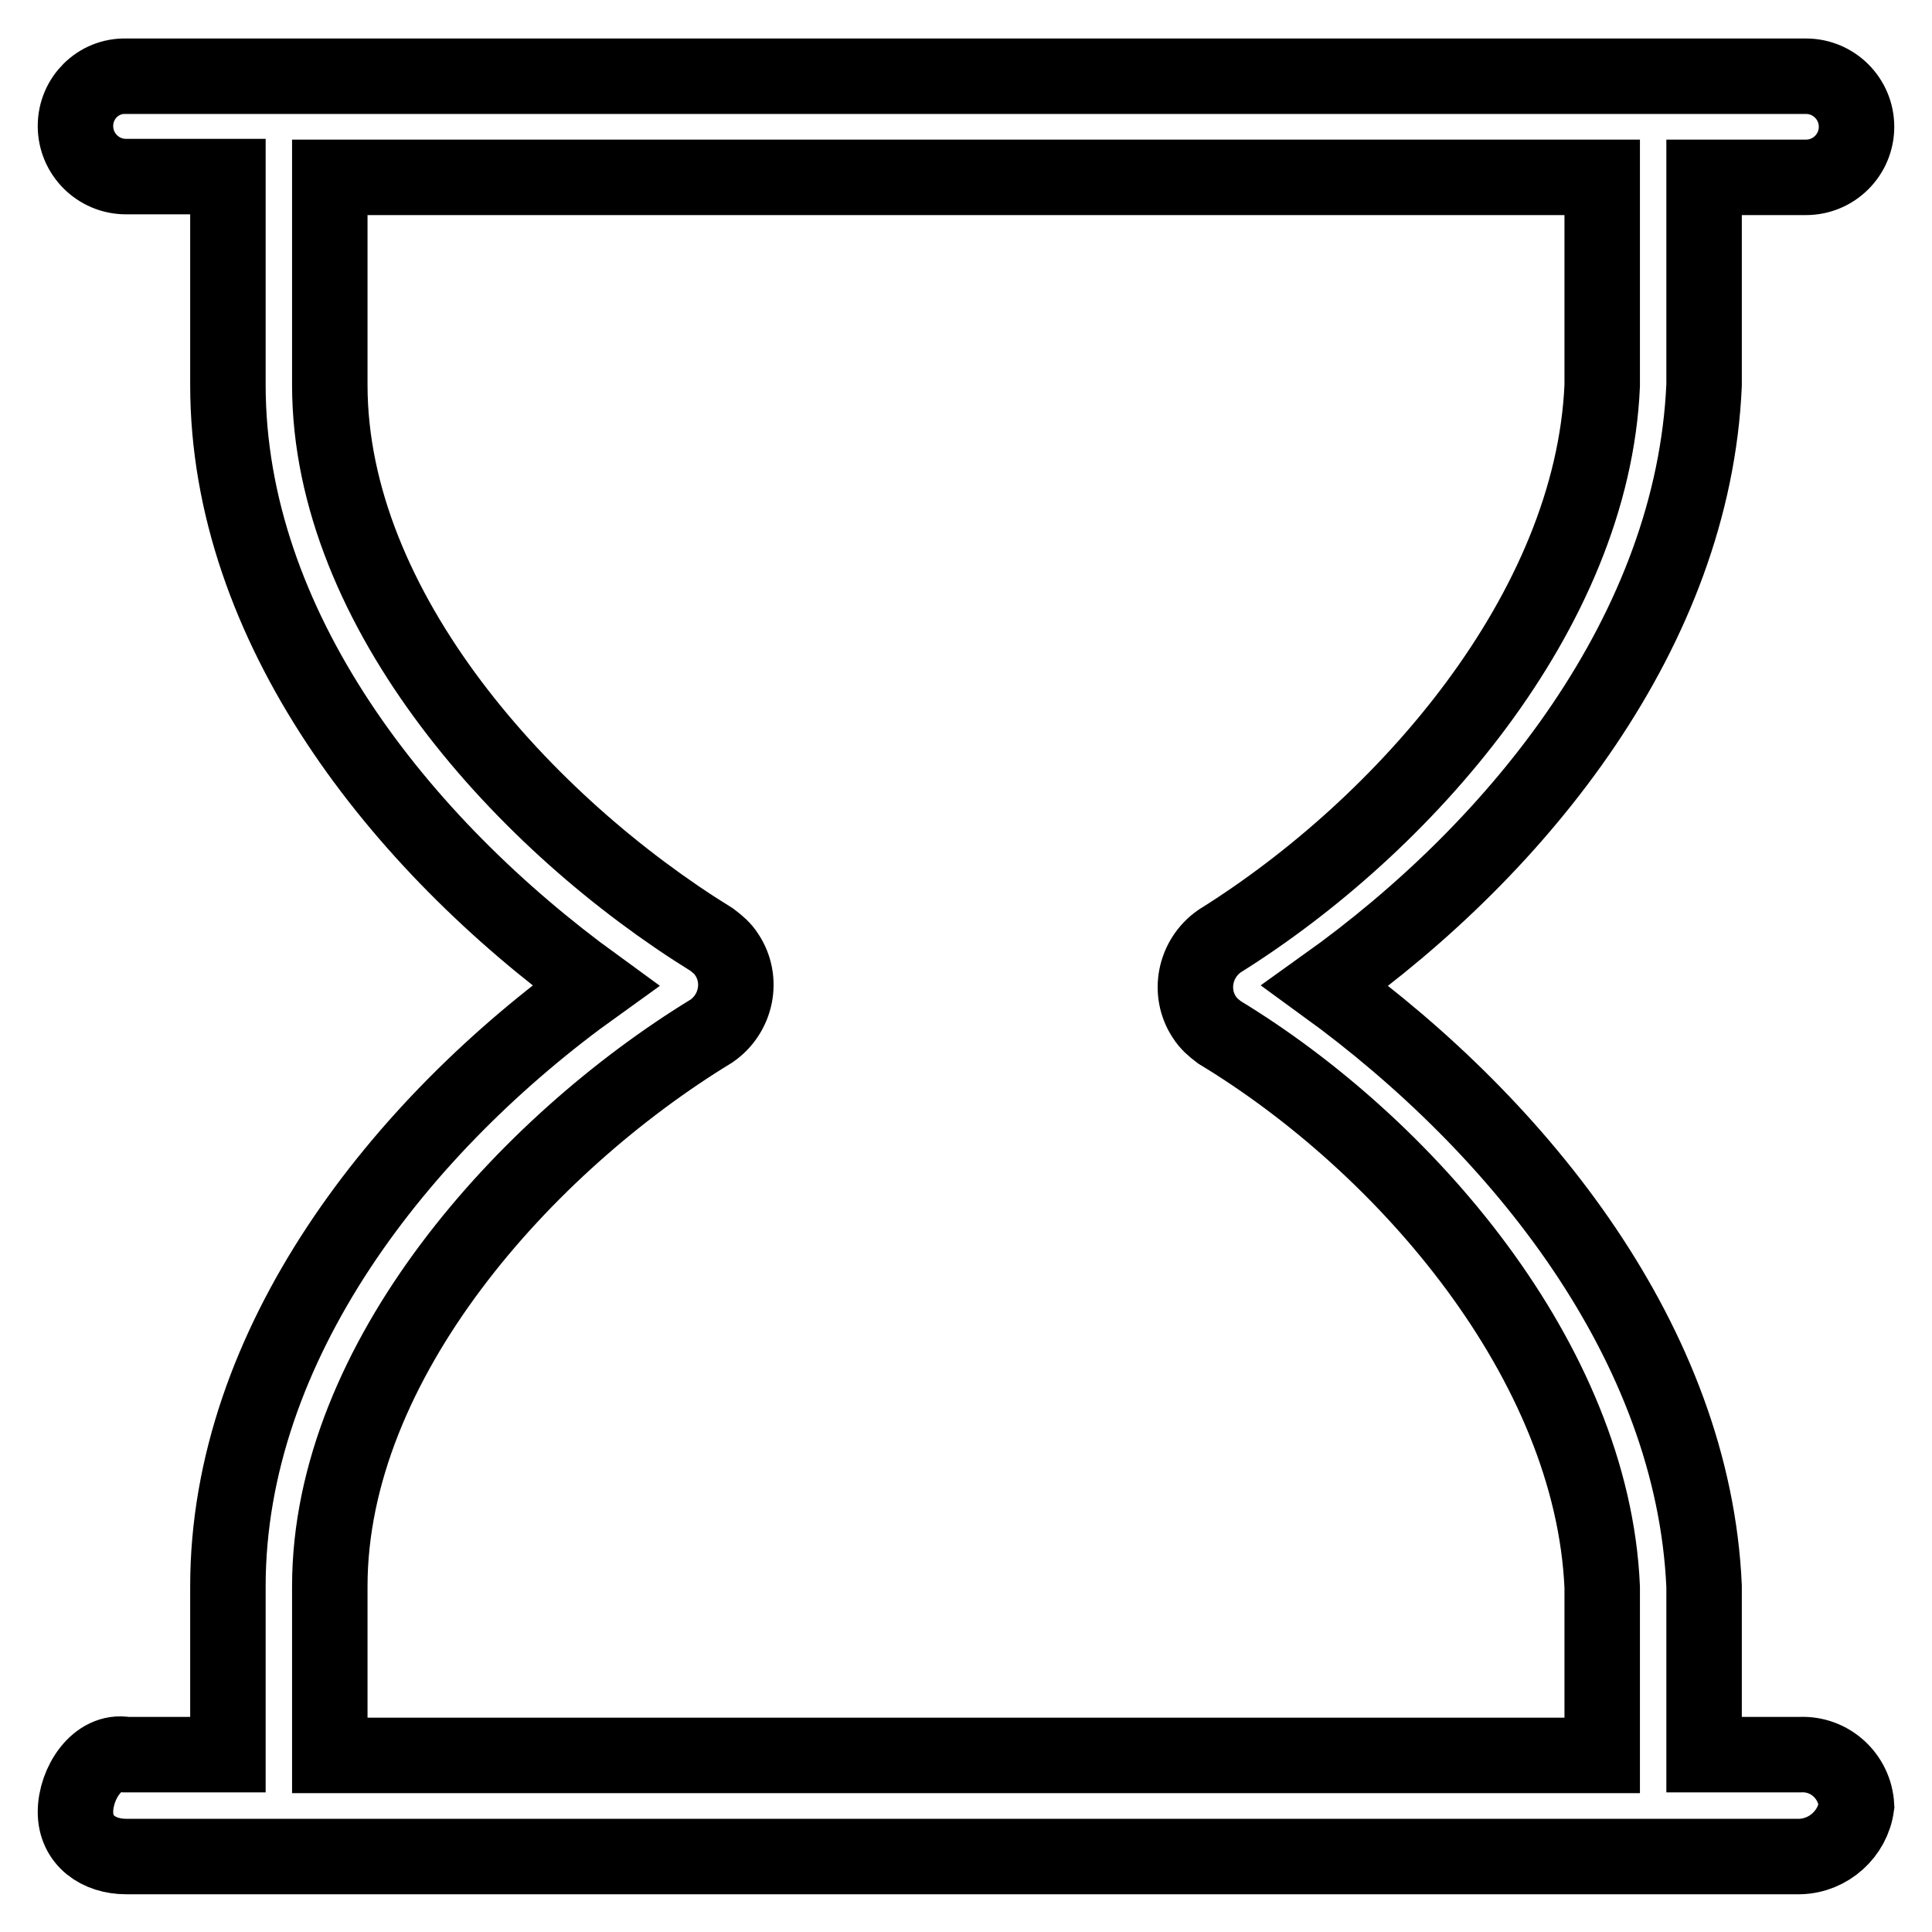 <?xml version="1.0" encoding="utf-8"?>
<!-- Svg Vector Icons : http://www.onlinewebfonts.com/icon -->
<!DOCTYPE svg PUBLIC "-//W3C//DTD SVG 1.1//EN" "http://www.w3.org/Graphics/SVG/1.1/DTD/svg11.dtd">
<svg version="1.1" xmlns="http://www.w3.org/2000/svg" xmlns:xlink="http://www.w3.org/1999/xlink" x="0px" y="0px" viewBox="0 0 256 256" enable-background="new 0 0 256 256" xml:space="preserve">
<g> <path stroke-width="10" fill-opacity="0" stroke="#000000"  d="M238.5,232.5h-12.7v-22.3c-1.4-32-24.2-60.7-50.2-79.6c25.9-18.5,48.8-47.2,50.2-79.6V23.5h13.5 c3.7,0,6.7-3,6.7-6.7c0-3.7-3-6.7-6.7-6.7H16.7C13,10,10,13,10,16.7c0,3.7,3,6.7,6.7,6.7h13.5v27.6c0,32,22.7,60.7,48.7,79.6 c-25.8,18.5-48.7,47.5-48.7,79.6v22.3H16.7c-3.8-0.7-6.7,3.8-6.7,7.6c0,3.8,3.1,5.9,6.7,5.9h221.8c3.8-0.1,7-3,7.5-6.7 C245.8,235.4,242.5,232.3,238.5,232.5C238.6,232.5,238.5,232.5,238.5,232.5z M43.7,210.2c0-29.9,26-58.6,50.6-73.6 c3.3-2.3,4.2-6.8,2-10.1c-0.5-0.8-1.2-1.4-2-2c-24.6-15.2-50.6-43.6-50.6-73.5V23.5h168.6v27.6c-1.3,29.9-26.2,58.3-50.7,73.6 c-3.3,2.3-4.2,6.8-2,10.1c0.5,0.8,1.2,1.4,2,2c24.6,14.9,49.4,43.6,50.7,73.5v22.3H43.7V210.2z"/></g>
</svg>